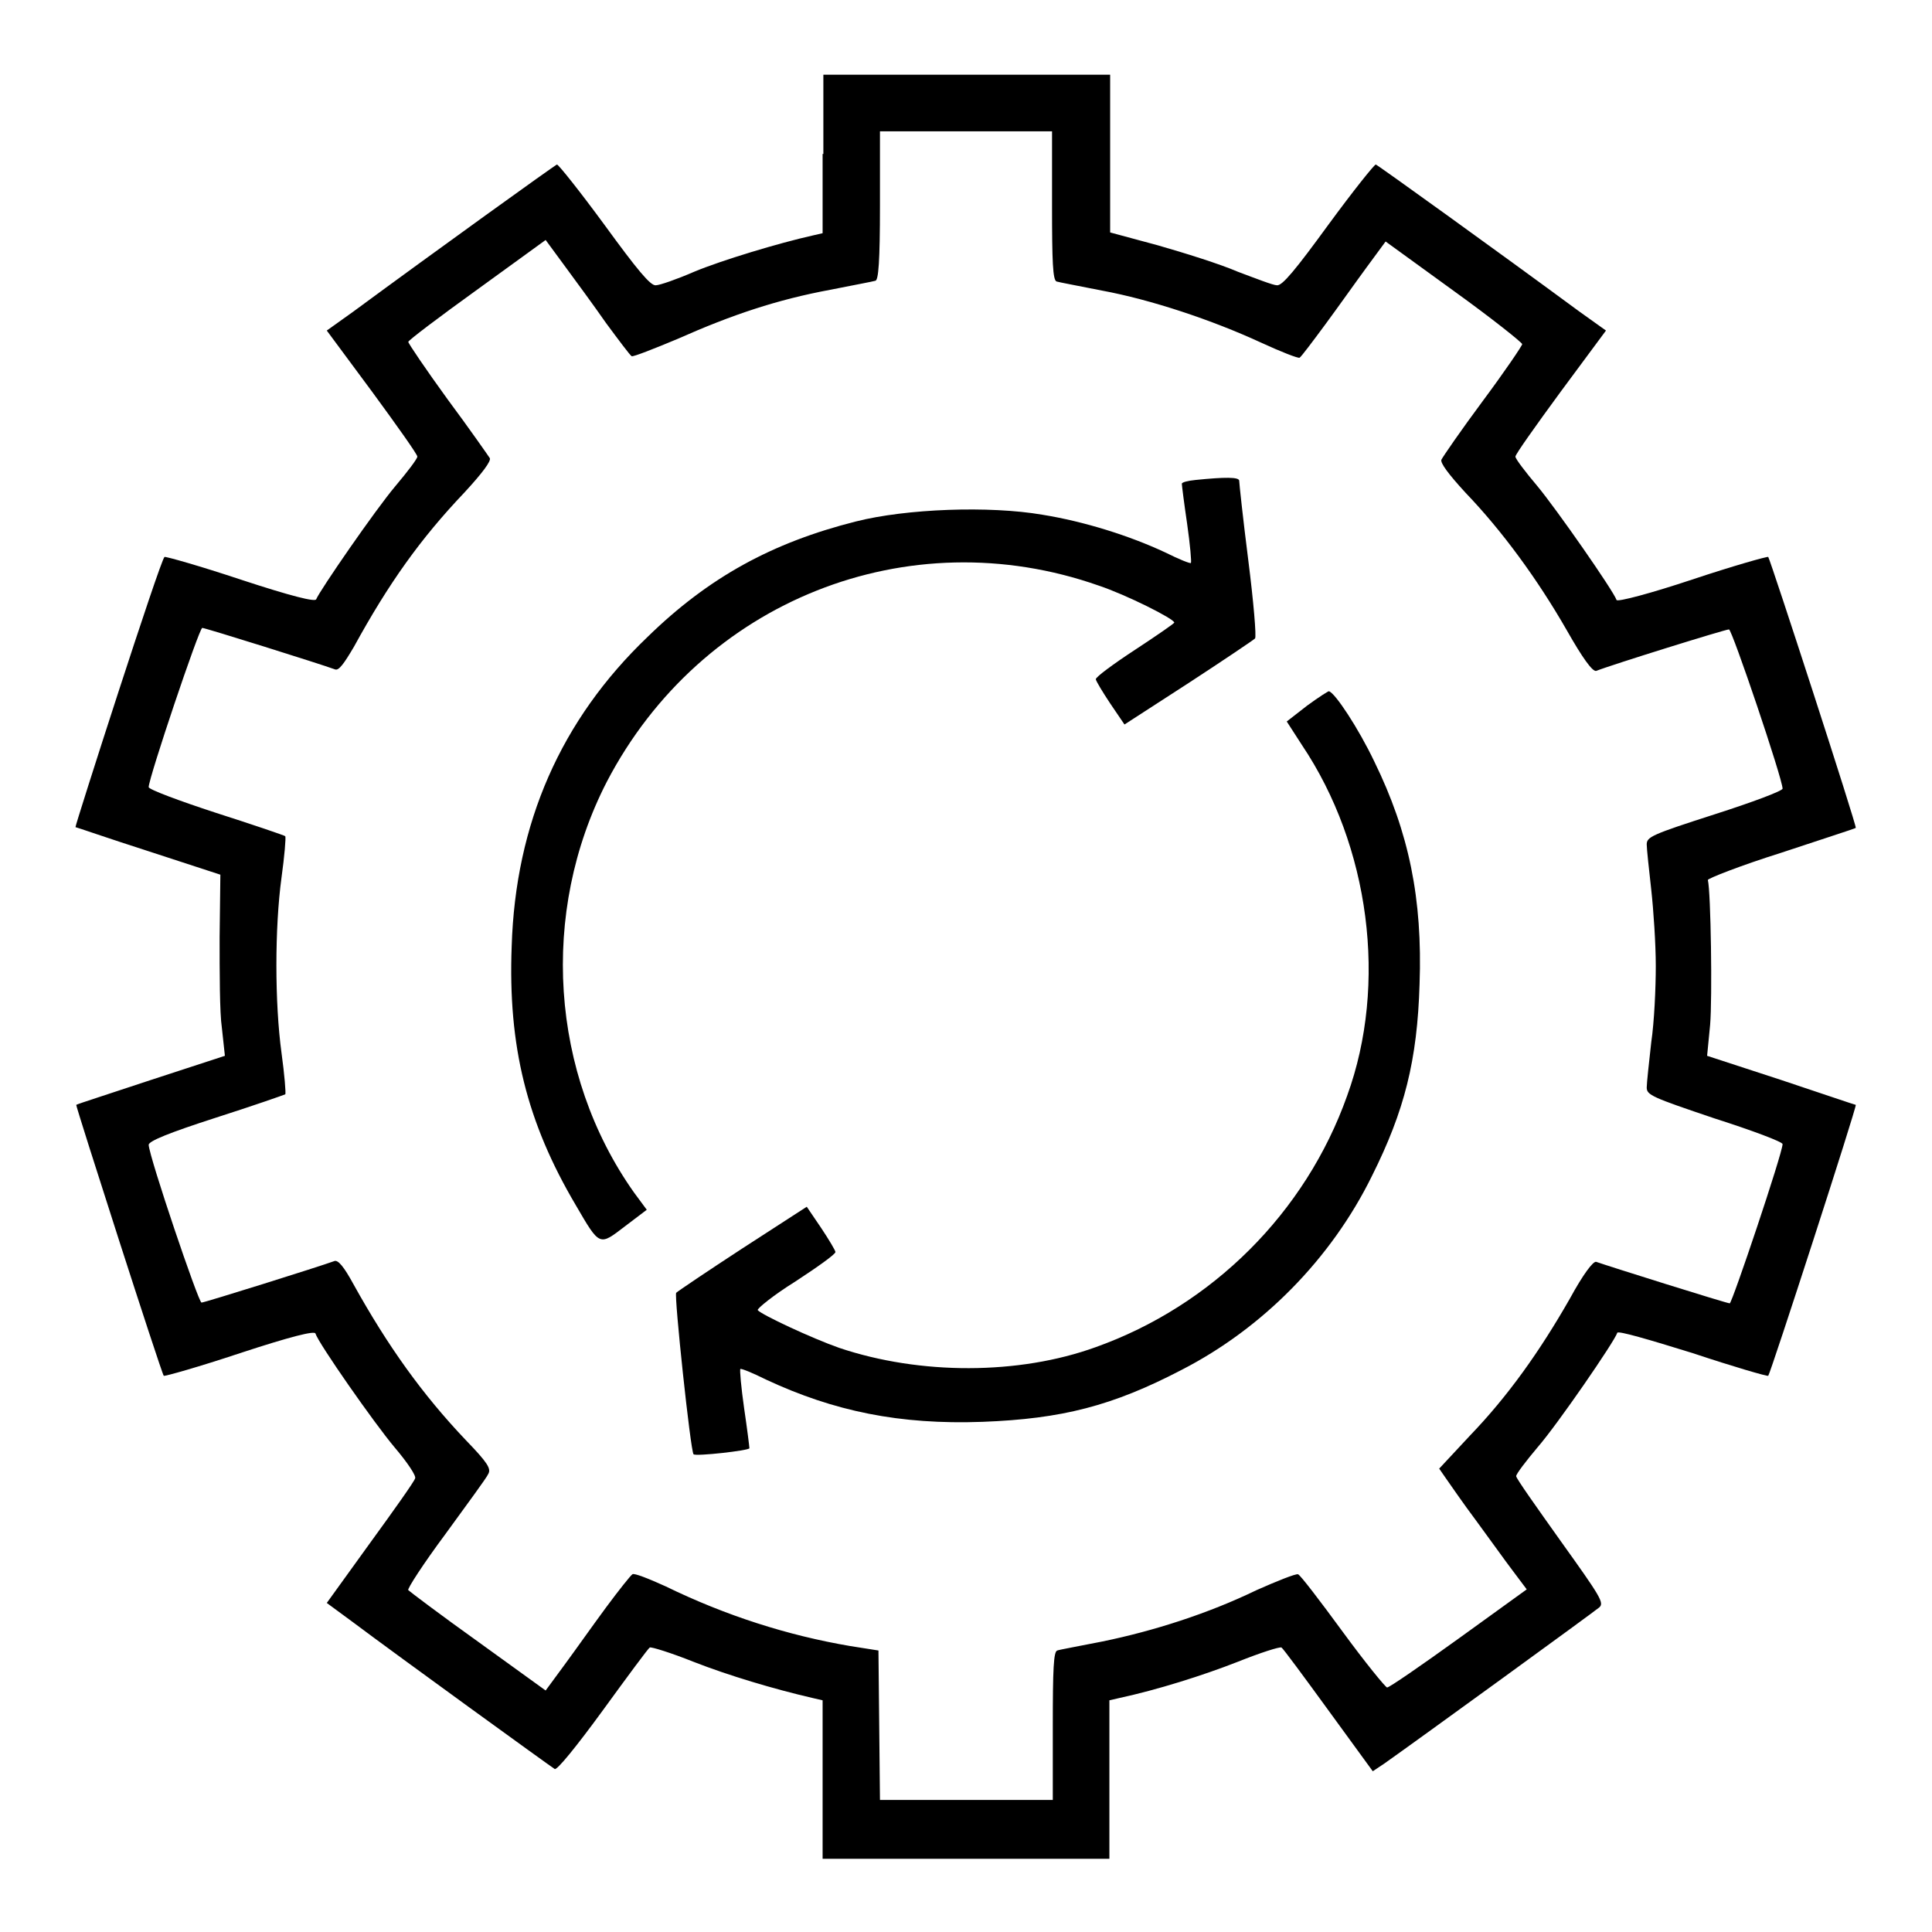 <?xml version="1.0" encoding="utf-8"?>
<!-- Svg Vector Icons : http://www.onlinewebfonts.com/icon -->
<!DOCTYPE svg PUBLIC "-//W3C//DTD SVG 1.1//EN" "http://www.w3.org/Graphics/SVG/1.1/DTD/svg11.dtd">
<svg version="1.1" xmlns="http://www.w3.org/2000/svg" xmlns:xlink="http://www.w3.org/1999/xlink" x="0px" y="0px" viewBox="0 0 256 256" enable-background="new 0 0 256 256" xml:space="preserve">
<g><g><g><path fill="#000000" d="M109,20.4v10.5l-1.3,0.3c-4.5,1-12.1,3.3-15.7,4.8c-2.3,1-4.6,1.8-5.1,1.8c-0.7,0.1-2.5-2.1-6.8-8c-3.3-4.5-6.1-8-6.3-8c-0.3,0.1-16,11.4-27,19.5l-3.5,2.5l6,8.1c3.3,4.5,6,8.3,6,8.6s-1.3,2-2.9,3.9c-2.7,3.2-10,13.8-10.5,15c-0.1,0.4-3.3-0.4-10-2.6c-5.4-1.8-10-3.1-10.1-3C21.3,74,9.9,109.5,10,109.6c0.1,0,4.4,1.5,9.7,3.2l9.5,3.1l-0.1,8.3c0,4.6,0,10,0.3,12l0.4,3.7l-9.8,3.2c-5.4,1.8-9.8,3.2-9.9,3.3c-0.1,0.1,11.3,35.6,11.6,35.9c0.1,0.1,4.7-1.2,10.1-3c6.7-2.2,9.9-3,10-2.6c0.4,1.3,7.8,11.9,10.5,15.1c1.7,2,2.9,3.8,2.7,4.1c-0.1,0.4-2.8,4.2-6,8.6l-5.7,7.9l3.4,2.5c6,4.5,26.3,19.2,26.8,19.5c0.3,0.2,2.9-3,6.4-7.8c3.2-4.4,6-8.2,6.2-8.3c0.2-0.1,2.8,0.7,5.8,1.9c4.6,1.8,10.6,3.6,15.8,4.8l1.3,0.3v10.5v10.5h19h19v-10.5v-10.5l1.3-0.3c5.1-1.1,11.1-3,15.7-4.8c3-1.2,5.5-2,5.8-1.9c0.2,0.1,3,3.9,6.2,8.3l5.9,8.1l1.5-1c4.4-3.1,27.8-20.1,28.5-20.7c0.7-0.6,0.2-1.4-5.1-8.8c-3.2-4.5-5.9-8.3-5.9-8.6s1.3-2,2.9-3.9c2.6-3,10.1-13.9,10.5-15.1c0.1-0.3,4.2,0.9,10,2.7c5.4,1.8,9.9,3.1,10,3c0.3-0.3,11.8-35.8,11.6-35.9c-0.1,0-4.5-1.5-9.9-3.3l-9.8-3.2l0.4-4.1c0.3-3.5,0.1-17.6-0.3-19.2c0-0.2,4.3-1.9,9.7-3.6c5.4-1.8,9.8-3.2,9.9-3.3c0.2-0.1-11.3-35.5-11.6-35.9c-0.1-0.1-4.7,1.2-10.1,3c-5.4,1.8-9.9,3-10,2.7c-0.4-1.2-8-12.1-10.5-15.1c-1.6-1.9-2.9-3.6-2.9-3.9s2.7-4.1,6-8.6l6-8.1l-3.5-2.5c-11-8.1-26.7-19.4-27-19.5c-0.2,0-3,3.5-6.3,8c-4.3,5.9-6.1,8.1-6.8,8c-0.5,0-2.8-0.9-5.2-1.8c-2.3-1-7.1-2.5-10.6-3.5l-6.3-1.7V20.3V9.9h-19h-19V20.4z M139.4,27.3c0,7.4,0.1,9.8,0.6,10c0.3,0.1,3,0.6,6,1.2c6.5,1.2,14.6,3.9,21.1,6.9c2.6,1.2,4.9,2.1,5.1,2c0.2-0.1,1.7-2.1,3.4-4.4c1.7-2.3,4.1-5.7,5.5-7.6l2.5-3.4l9.1,6.6c5,3.6,9,6.8,9,7c0,0.2-2.3,3.6-5.2,7.5c-2.9,3.9-5.3,7.4-5.5,7.8c-0.2,0.4,0.9,1.9,3.2,4.4c4.8,5,9.5,11.4,13.4,18.2c2.1,3.7,3.4,5.5,3.9,5.4c2-0.8,17.1-5.5,17.6-5.5c0.4,0,7.1,19.8,7.1,21.1c0,0.3-4,1.8-9,3.4c-8.4,2.7-9,3-9,4c0,0.6,0.3,3.3,0.6,6c0.3,2.7,0.6,7.2,0.6,10.1s-0.2,7.4-0.6,10.1c-0.3,2.7-0.6,5.4-0.6,6c0,1,0.7,1.3,9,4.1c5,1.6,9,3.1,9,3.4c0,1.2-6.7,21.1-7,21.1c-0.4,0-16-4.9-17.7-5.5c-0.4-0.1-1.7,1.6-3.5,4.9c-4,7-8.2,12.9-13.2,18.1l-4.1,4.4l0.9,1.3c0.5,0.7,2.2,3.2,4,5.6c1.7,2.3,3.9,5.4,4.9,6.7l1.8,2.4l-9,6.5c-5,3.6-9.2,6.5-9.5,6.5c-0.2,0-2.9-3.3-5.9-7.4c-3-4.1-5.6-7.5-5.9-7.6c-0.3-0.1-2.8,0.9-5.5,2.1c-6.4,3.1-13.6,5.4-20.4,6.8c-3,0.6-5.8,1.1-6,1.2c-0.5,0.1-0.6,2.5-0.6,10v9.8H128h-11.4l-0.1-9.9l-0.1-9.9l-3.8-0.6c-8.2-1.4-16.4-4-24.4-7.9c-2.2-1-4.2-1.8-4.4-1.6c-0.2,0.1-1.8,2.1-3.5,4.4c-1.7,2.3-4.1,5.7-5.5,7.6l-2.5,3.4l-9-6.5c-4.9-3.5-9-6.6-9.2-6.8c-0.2-0.1,2-3.5,4.9-7.4c2.9-4,5.5-7.5,5.7-8c0.4-0.7-0.1-1.5-3-4.5c-5.7-6-10.3-12.4-14.9-20.7c-1.2-2.2-2-3.2-2.5-3c-1.9,0.7-17.2,5.5-17.6,5.5c-0.4,0-6.9-19.2-7-20.9c0-0.5,2.7-1.6,8.9-3.6c5-1.6,9-3,9.2-3.1c0.1-0.1-0.1-2.6-0.5-5.5c-0.9-6.6-0.9-16.6,0-23.2c0.4-2.9,0.6-5.3,0.5-5.5c-0.1-0.1-4.2-1.5-9.2-3.1c-4.9-1.6-8.9-3.1-8.9-3.4c0-1.2,6.7-21.1,7.1-21.1c0.4,0,15.7,4.8,17.6,5.5c0.5,0.2,1.2-0.8,2.5-3c4.6-8.4,8.8-14.3,14.6-20.4c2.4-2.6,3.6-4.2,3.4-4.6c-0.2-0.3-2.7-3.9-5.6-7.8c-2.9-4-5.2-7.4-5.2-7.6s4.1-3.3,9.1-6.9l9.1-6.6l2.5,3.4c1.4,1.9,3.9,5.3,5.5,7.6c1.7,2.3,3.2,4.3,3.4,4.4c0.2,0.1,3-1,6.1-2.3c7.2-3.2,13.2-5.2,20.2-6.5c3-0.6,5.7-1.1,6-1.2c0.4-0.1,0.6-2.5,0.6-10v-9.8H128h11.4V27.3z"/><path fill="#000000" d="M158.4,63.6c-1,0.1-1.8,0.3-1.8,0.5c0,0.2,0.3,2.6,0.7,5.3c0.4,2.8,0.6,5.1,0.5,5.2c-0.1,0.1-1.6-0.5-3.4-1.4c-4.7-2.2-10.7-4.1-16.3-5c-7-1.2-18-0.8-24.7,0.9c-11.1,2.8-19.5,7.4-27.6,15.3c-11.5,11-17.5,24.7-18,41c-0.5,13.2,2,23.3,8.5,34.3c3.2,5.5,3.1,5.4,6.5,2.8l2.9-2.2L84,158c-11.1-15.7-12.5-37.1-3.6-54.4c12.5-24,39.9-34.9,65.2-26c3.6,1.2,10,4.4,10,4.9c0,0.1-2.3,1.7-5.2,3.6c-2.9,1.9-5.2,3.6-5.2,3.9c0,0.2,0.9,1.7,1.9,3.2L149,96l8.5-5.5c4.6-3,8.6-5.7,8.8-5.9c0.2-0.2-0.2-4.9-0.9-10.4c-0.7-5.5-1.2-10.2-1.2-10.5C164.2,63.2,162.3,63.2,158.4,63.6z"/><path fill="#000000" d="M173.2,93.5l-2.7,2.1l2,3.1c9,13.4,11.4,31.7,6,46.5c-5.5,15.5-17.9,27.8-33.3,33.3c-10.2,3.7-23.3,3.7-34,0.1c-3.7-1.3-10.3-4.4-10.8-5c-0.1-0.2,2.1-2,5-3.8c2.9-1.9,5.3-3.6,5.3-3.9c0-0.2-0.9-1.7-1.9-3.2l-1.9-2.8l-8.5,5.5c-4.6,3-8.6,5.7-8.8,5.9c-0.3,0.3,1.9,21,2.3,21.4c0.3,0.3,7.4-0.5,7.4-0.8c0-0.2-0.3-2.6-0.7-5.3c-0.4-2.8-0.6-5.1-0.5-5.2s1.6,0.5,3.4,1.4c9,4.2,17.7,6,28.7,5.6c10.5-0.4,17.2-2.1,26.4-6.9c10.7-5.5,19.8-14.7,25.2-25.7c4.3-8.6,6-15.3,6.3-25.4c0.4-11.3-1.4-20.1-6-29.5c-2.1-4.4-5.2-9.1-6-9.3C176.1,91.5,174.7,92.4,173.2,93.5z"/></g></g></g>
</svg>